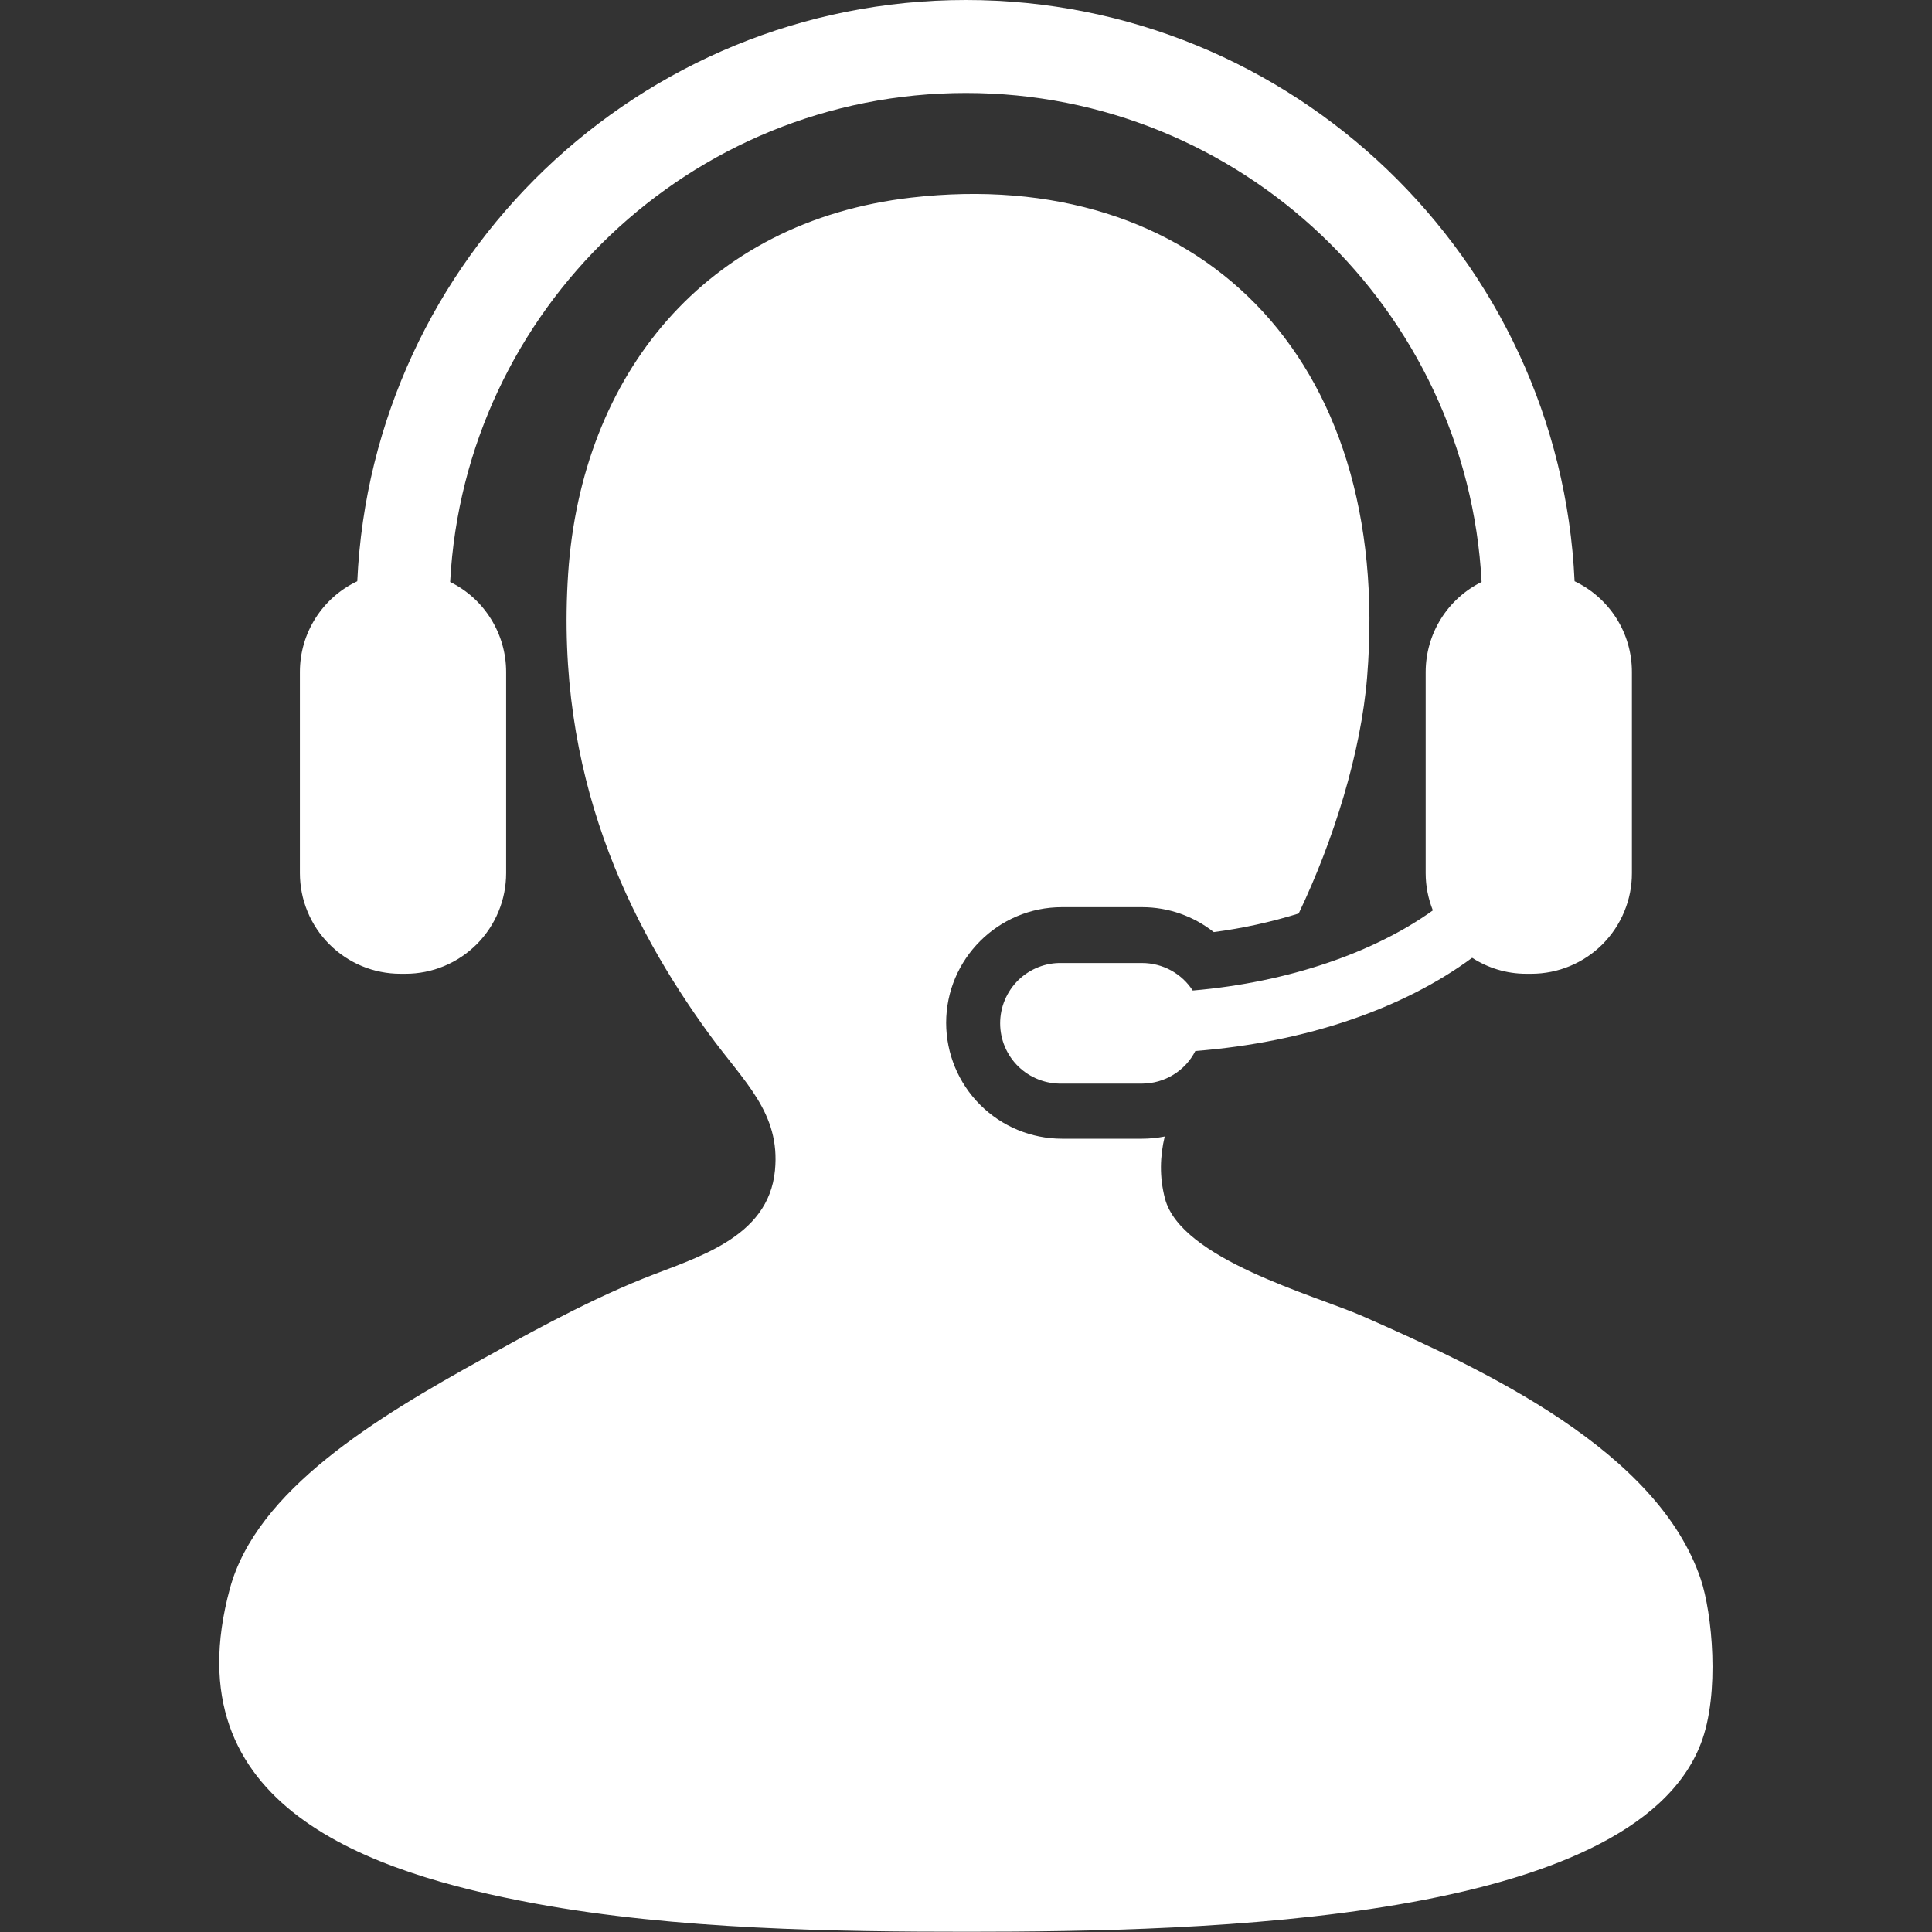 <svg width="40" height="40" viewBox="0 0 40 40" fill="none" xmlns="http://www.w3.org/2000/svg">
<rect x="0" y="0" width="40" height="40" fill="#333333" stroke="none"/>
<path d="M35.213 32.697C34.318 30.033 30.75 28.366 28.207 27.248C27.21 26.812 24.451 26.071 24.12 24.817C24.001 24.364 24.017 23.938 24.114 23.53C23.96 23.56 23.802 23.576 23.645 23.576H21.987C21.352 23.576 20.742 23.323 20.292 22.873C19.843 22.424 19.59 21.814 19.589 21.178C19.589 19.857 20.665 18.782 21.987 18.782H23.645C24.192 18.782 24.711 18.968 25.13 19.298C25.726 19.22 26.314 19.091 26.888 18.913C27.613 17.395 28.178 15.579 28.305 14.016C28.846 7.328 24.746 3.415 18.867 4.091C14.593 4.583 12.039 7.77 11.763 11.873C11.484 16.056 13.035 19.145 14.682 21.41C15.403 22.401 16.161 23.038 16.045 24.232C15.91 25.643 14.4 26.037 13.321 26.47C12.042 26.984 10.664 27.764 10.013 28.124C7.772 29.362 5.312 30.852 4.759 32.892C3.534 37.411 7.67 38.78 11.083 39.412C14.013 39.952 17.317 39.995 20.034 39.995C24.949 39.995 33.788 39.798 35.213 36.103C35.618 35.055 35.444 33.384 35.213 32.697Z" fill="white"/>
<path d="M24.694 20.508C24.581 20.333 24.426 20.19 24.243 20.09C24.06 19.991 23.855 19.938 23.646 19.938H21.989C21.822 19.933 21.656 19.962 21.501 20.023C21.346 20.084 21.204 20.175 21.084 20.291C20.965 20.408 20.87 20.547 20.805 20.701C20.74 20.854 20.707 21.02 20.707 21.186C20.707 21.353 20.74 21.518 20.805 21.672C20.87 21.826 20.965 21.965 21.084 22.081C21.204 22.197 21.346 22.289 21.501 22.349C21.656 22.41 21.822 22.439 21.989 22.435H23.646C23.874 22.434 24.098 22.371 24.292 22.252C24.487 22.133 24.645 21.963 24.748 21.76C27.059 21.578 29.069 20.872 30.479 19.83C30.803 20.039 31.186 20.161 31.6 20.161H31.704C31.977 20.161 32.249 20.107 32.502 20.002C32.755 19.897 32.984 19.744 33.178 19.55C33.371 19.356 33.525 19.126 33.629 18.873C33.734 18.62 33.788 18.349 33.787 18.075V13.912C33.787 13.518 33.676 13.133 33.466 12.801C33.255 12.469 32.955 12.203 32.6 12.034C32.294 5.348 26.759 0 19.998 0C13.237 0 7.702 5.348 7.397 12.034C7.042 12.202 6.741 12.468 6.531 12.8C6.32 13.133 6.209 13.518 6.209 13.912V18.075C6.209 18.349 6.262 18.62 6.367 18.873C6.471 19.126 6.624 19.356 6.818 19.549C7.011 19.743 7.241 19.897 7.493 20.002C7.746 20.107 8.017 20.161 8.291 20.161H8.396C8.67 20.161 8.941 20.107 9.194 20.002C9.447 19.897 9.676 19.743 9.87 19.55C10.063 19.356 10.217 19.126 10.321 18.873C10.426 18.62 10.479 18.349 10.479 18.075V13.912C10.479 13.524 10.37 13.144 10.165 12.815C9.961 12.485 9.668 12.22 9.32 12.049C9.617 6.415 14.292 1.925 19.998 1.925C25.702 1.925 30.379 6.415 30.675 12.049C30.328 12.22 30.035 12.486 29.831 12.815C29.626 13.144 29.518 13.524 29.517 13.912V18.075C29.517 18.352 29.571 18.609 29.666 18.849C28.452 19.718 26.684 20.337 24.694 20.508Z" fill="white"/>
</svg>